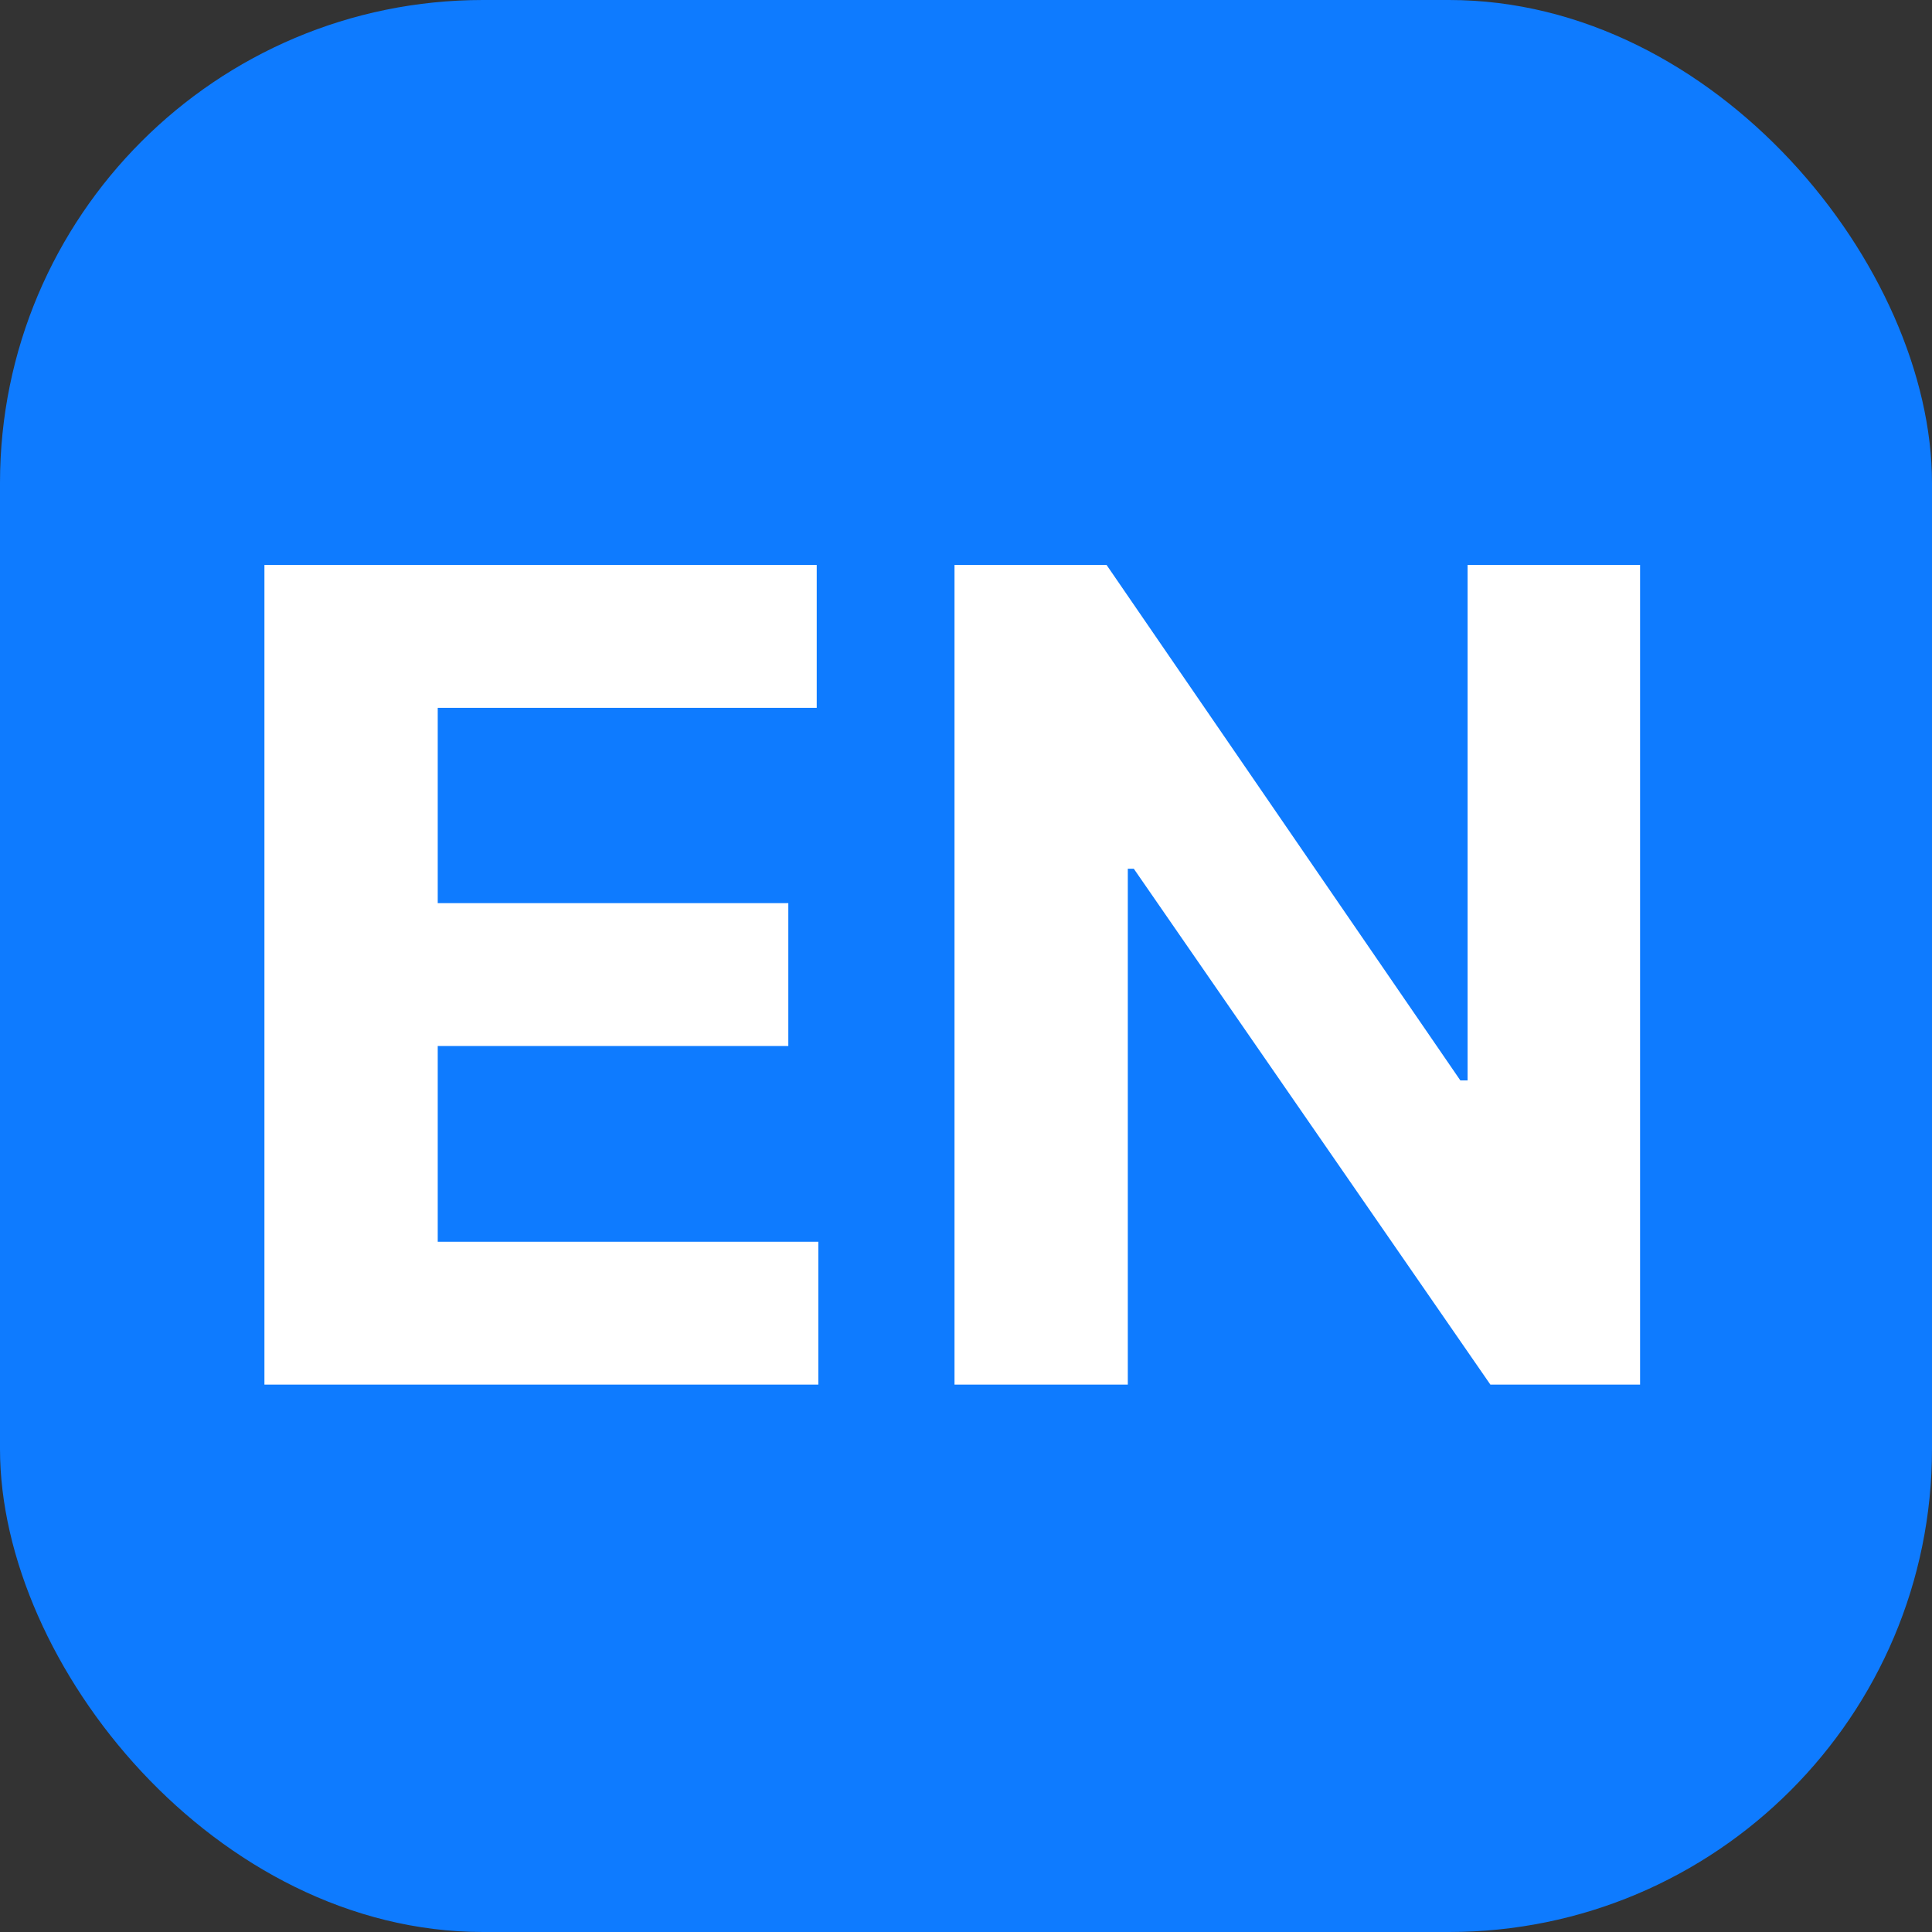 <svg xmlns="http://www.w3.org/2000/svg" fill="none" viewBox="0 0 60 60" height="60" width="60">
<rect x="0" y="0" width="60" height="60" fill="#333333" stroke="none"/>
<rect fill="#0E7BFF" rx="15" height="60" width="60"></rect>
<path fill="white" d="M8.212 43V17.546H25.364V21.983H13.594V28.048H24.482V32.485H13.594V38.563H25.414V43H8.212ZM50.934 17.546V43H46.285L35.211 26.979H35.025V43H29.643V17.546H34.366L45.353 33.554H45.577V17.546H50.934Z"></path>
</svg>
